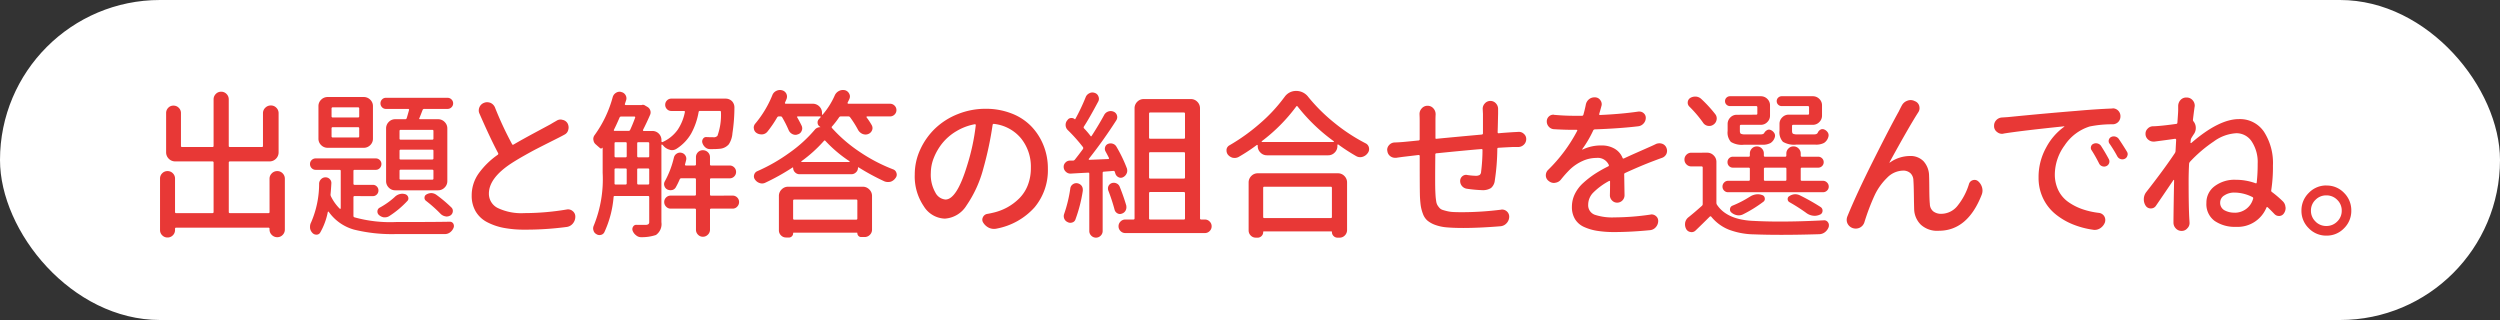 <svg id="txt_range2" xmlns="http://www.w3.org/2000/svg" width="250" height="32" viewBox="0 0 250 32">
  <rect x="0" y="0" width="250" height="32" fill="#333333" stroke="none"/>
  <rect id="長方形_163" data-name="長方形 163" width="250" height="32" rx="16" fill="#fff"/>
  <path id="パス_4875" data-name="パス 4875" d="M12.75-4.609a.736.736,0,0,1,.227-.539.745.745,0,0,1,.547-.227.72.72,0,0,1,.539.227.749.749,0,0,1,.219.539V.469a.749.749,0,0,1-.219.539.72.72,0,0,1-.539.227.745.745,0,0,1-.547-.227A.736.736,0,0,1,12.75.469V.391a.1.1,0,0,0-.109-.109H3.406A.1.1,0,0,0,3.3.391V.516a.723.723,0,0,1-.219.531.723.723,0,0,1-.531.219.723.723,0,0,1-.531-.219A.723.723,0,0,1,1.8.516V-4.625a.723.723,0,0,1,.219-.531.723.723,0,0,1,.531-.219.723.723,0,0,1,.531.219.723.723,0,0,1,.219.531v3.344a.1.1,0,0,0,.109.109H7.031q.125,0,.125-.109V-6.219a.11.11,0,0,0-.125-.125h-3.7a.892.892,0,0,1-.656-.266.892.892,0,0,1-.266-.656v-3.906a.737.737,0,0,1,.211-.531.7.7,0,0,1,.523-.219.723.723,0,0,1,.531.219.723.723,0,0,1,.219.531v3.281A.1.1,0,0,0,4-7.781H7.031q.125,0,.125-.109v-4.656a.749.749,0,0,1,.219-.539.72.72,0,0,1,.539-.227.72.72,0,0,1,.539.227.749.749,0,0,1,.219.539v4.656q0,.109.125.109h3.188a.1.1,0,0,0,.109-.109v-3.266a.742.742,0,0,1,.234-.555.771.771,0,0,1,.555-.227.745.745,0,0,1,.547.227.754.754,0,0,1,.227.555v3.891a.892.892,0,0,1-.266.656.892.892,0,0,1-.656.266H8.8a.11.11,0,0,0-.125.125v4.938q0,.109.125.109h3.844a.1.1,0,0,0,.109-.109ZM29.016-8.516q.125,0,.125-.109v-.766q0-.109-.125-.109H25.859a.1.1,0,0,0-.109.109v.766a.1.1,0,0,0,.109.109Zm0,1.984q.125,0,.125-.109v-.766q0-.109-.125-.109H25.859a.1.1,0,0,0-.109.109v.766a.1.1,0,0,0,.109.109Zm0,2.016q.125,0,.125-.109v-.781q0-.109-.125-.109H25.859a.1.1,0,0,0-.109.109v.781a.1.1,0,0,0,.109.109ZM24.406-9.641a.9.9,0,0,1,.266-.648.879.879,0,0,1,.656-.273h.984a.145.145,0,0,0,.156-.109q.094-.3.234-.812a.071.071,0,0,0-.016-.078.09.09,0,0,0-.062-.031H24.391A.517.517,0,0,1,24-11.758a.547.547,0,0,1-.156-.391A.547.547,0,0,1,24-12.539a.517.517,0,0,1,.391-.164h6.156a.542.542,0,0,1,.4.164.533.533,0,0,1,.164.391.533.533,0,0,1-.164.391.542.542,0,0,1-.4.164H28.234a.175.175,0,0,0-.172.094q-.25.656-.328.828-.031.047-.008.078a.082.082,0,0,0,.07.031h1.813a.886.886,0,0,1,.648.273.886.886,0,0,1,.273.648v5.266a.886.886,0,0,1-.273.648.886.886,0,0,1-.648.273H25.328a.879.879,0,0,1-.656-.273.9.9,0,0,1-.266-.648Zm3.984,7.234a.361.361,0,0,1-.141-.328.347.347,0,0,1,.188-.3.987.987,0,0,1,.484-.141.917.917,0,0,1,.531.188,13.619,13.619,0,0,1,1.484,1.25.472.472,0,0,1,.141.414.53.53,0,0,1-.234.383.765.765,0,0,1-.391.109.459.459,0,0,1-.109-.016.912.912,0,0,1-.469-.234A13.488,13.488,0,0,0,28.391-2.406Zm-3.125-.375a1.105,1.105,0,0,1,.75-.328,1.083,1.083,0,0,1,.313.047.445.445,0,0,1,.289.3.362.362,0,0,1-.1.391,9.349,9.349,0,0,1-1.8,1.5A.794.794,0,0,1,24.3-.75h-.125a.953.953,0,0,1-.5-.25.45.45,0,0,1-.133-.383.41.41,0,0,1,.227-.336A7.659,7.659,0,0,0,25.266-2.781Zm-3.672-7.953a.11.11,0,0,0,.125-.125v-.766a.11.11,0,0,0-.125-.125H19.078a.11.11,0,0,0-.125.125v.766a.11.11,0,0,0,.125.125Zm0,2a.11.11,0,0,0,.125-.125v-.781a.11.11,0,0,0-.125-.125H19.078a.11.11,0,0,0-.125.125v.781a.11.11,0,0,0,.125.125Zm.578-4.047a.9.9,0,0,1,.648.266.879.879,0,0,1,.273.656v3.234a.879.879,0,0,1-.273.656.9.9,0,0,1-.648.266H18.563a.9.9,0,0,1-.648-.266.879.879,0,0,1-.273-.656v-3.234a.879.879,0,0,1,.273-.656.9.9,0,0,1,.648-.266ZM21.25-2.875a.1.1,0,0,0-.109.109V-.906a.145.145,0,0,0,.109.156,13.315,13.315,0,0,0,4.141.469q3.812,0,5.391-.031a.392.392,0,0,1,.344.188.527.527,0,0,1,.063.234.459.459,0,0,1-.031.172,1.047,1.047,0,0,1-.344.461.85.85,0,0,1-.531.18H25.391A15.8,15.8,0,0,1,21.2.477,4.623,4.623,0,0,1,18.672-1.3a.038.038,0,0,0-.047-.023.07.07,0,0,0-.047.039A6.716,6.716,0,0,1,17.813.781a.412.412,0,0,1-.375.2.532.532,0,0,1-.422-.2A.831.831,0,0,1,16.8.3V.188a.909.909,0,0,1,.109-.437,9.714,9.714,0,0,0,.8-3.891.646.646,0,0,1,.2-.43.6.6,0,0,1,.438-.18.57.57,0,0,1,.43.18.547.547,0,0,1,.156.43q-.031.563-.078,1.063a.376.376,0,0,0,.031.219,4.563,4.563,0,0,0,.891,1.25.066.066,0,0,0,.063,0,.05.05,0,0,0,.031-.047V-5.391q0-.109-.125-.109H17.375a.548.548,0,0,1-.414-.172.569.569,0,0,1-.164-.406.542.542,0,0,1,.164-.4.561.561,0,0,1,.414-.164h6a.542.542,0,0,1,.4.164.542.542,0,0,1,.164.4.569.569,0,0,1-.164.406.53.53,0,0,1-.4.172H21.25a.1.1,0,0,0-.109.109v1.266q0,.125.109.125h1.844a.525.525,0,0,1,.383.164.542.542,0,0,1,.164.4.542.542,0,0,1-.164.4.525.525,0,0,1-.383.164Zm20.172-7.516a.754.754,0,0,1,.438-.141.547.547,0,0,1,.172.031.727.727,0,0,1,.516.344.879.879,0,0,1,.109.422.793.793,0,0,1-.031.219.708.708,0,0,1-.391.5q-.281.156-.625.328l-.9.453q-.836.422-1.289.656t-1.187.648q-.734.414-1.266.758-2.281,1.484-2.281,3.047a1.587,1.587,0,0,0,.891,1.445,5.45,5.45,0,0,0,2.641.508,25.73,25.73,0,0,0,4.234-.359.724.724,0,0,1,.141-.016.7.7,0,0,1,.469.172.68.68,0,0,1,.266.547,1.057,1.057,0,0,1-.25.7.957.957,0,0,1-.641.344,30.871,30.871,0,0,1-4.156.266A10.894,10.894,0,0,1,36.156.3a5.967,5.967,0,0,1-1.664-.578,2.839,2.839,0,0,1-1.125-1.062,3.068,3.068,0,0,1-.4-1.594,3.77,3.77,0,0,1,.672-2.172A7.9,7.9,0,0,1,35.563-7a.131.131,0,0,0,.047-.172q-.766-1.437-1.859-3.937a.724.724,0,0,1-.078-.328.836.836,0,0,1,.063-.312A.8.8,0,0,1,34.2-12.2a.8.8,0,0,1,.3-.062,1,1,0,0,1,.344.063.869.869,0,0,1,.453.469A34.086,34.086,0,0,0,37-8.078q.047.109.156.047.8-.469,2.133-1.187l1.539-.828Q41.219-10.281,41.422-10.391Zm8.094,6.234q0,.125.109.125h.969a.11.11,0,0,0,.125-.125V-5.531q0-.109-.125-.109h-.969a.1.1,0,0,0-.109.109ZM47.375-5.641q-.125,0-.125.109v1.375q-.016.125.109.125h1q.109,0,.109-.125V-5.531a.1.1,0,0,0-.109-.109Zm1.938-5.078A.081.081,0,0,0,49.3-10.8a.082.082,0,0,0-.07-.031H47.922a.171.171,0,0,0-.172.109q-.3.7-.562,1.219a.1.1,0,0,0,0,.078.063.063,0,0,0,.063.031h1.391a.171.171,0,0,0,.172-.109Q49.047-10,49.313-10.719Zm.313,2.453a.1.1,0,0,0-.109.109v1.281q0,.125.109.125h.969a.11.11,0,0,0,.125-.125V-8.156q0-.109-.125-.109Zm-2.25,0q-.125,0-.125.109v1.281a.11.11,0,0,0,.125.125h.984q.109,0,.109-.125V-8.156a.1.1,0,0,0-.109-.109Zm10.516-3.016a.1.1,0,0,0-.109-.109H55.8a.122.122,0,0,0-.141.109,6.948,6.948,0,0,1-.742,2.148,4.423,4.423,0,0,1-1.461,1.523A.827.827,0,0,1,53-7.469a.708.708,0,0,1-.25-.047,1.213,1.213,0,0,1-.625-.406l-.094-.094a.088.088,0,0,0-.062-.008.037.037,0,0,0-.031.039V-.266a1.328,1.328,0,0,1-.547,1.281,4.424,4.424,0,0,1-1.469.219h-.016a.747.747,0,0,1-.5-.187,1,1,0,0,1-.344-.453A.45.45,0,0,1,49.109.18.355.355,0,0,1,49.453,0h.969a.4.4,0,0,0,.227-.078.259.259,0,0,0,.07-.2v-2.5q0-.109-.125-.109H47.281q-.125,0-.125.109A10.31,10.31,0,0,1,46.234.734a.5.5,0,0,1-.359.273.555.555,0,0,1-.453-.086.574.574,0,0,1-.281-.375.59.59,0,0,1-.031-.187.687.687,0,0,1,.063-.281A12.279,12.279,0,0,0,46.063-5.2V-7.719l-.008-.008q-.008-.008-.008.008a.171.171,0,0,1-.281.016q-.187-.156-.375-.328a.644.644,0,0,1-.25-.453.3.3,0,0,1-.016-.094.663.663,0,0,1,.141-.406,11.6,11.6,0,0,0,1.8-3.781.73.73,0,0,1,.328-.437.685.685,0,0,1,.375-.109.418.418,0,0,1,.156.031.628.628,0,0,1,.422.3.628.628,0,0,1,.094.328.59.59,0,0,1-.031.188q-.063.2-.125.375a.071.071,0,0,0,.016.078.09.09,0,0,0,.063.031h1.594a.367.367,0,0,1,.344.047l.266.156a.635.635,0,0,1,.258.336.6.6,0,0,1-.008.414q-.328.766-.719,1.531a.081.081,0,0,0,.008.078.068.068,0,0,0,.055.031h.859a.892.892,0,0,1,.656.266.892.892,0,0,1,.266.656v.109a.077.077,0,0,0,.039.07.07.07,0,0,0,.07.008,3.718,3.718,0,0,0,1.5-1.211,4.831,4.831,0,0,0,.734-1.789q.016-.109-.109-.109h-1.25a.586.586,0,0,1-.43-.18.6.6,0,0,1-.18-.437.6.6,0,0,1,.18-.437.586.586,0,0,1,.43-.18h5.422a.892.892,0,0,1,.656.266.894.894,0,0,1,.234.609,17.356,17.356,0,0,1-.2,2.594,2.3,2.3,0,0,1-.359,1.094,1.327,1.327,0,0,1-.922.453,7.038,7.038,0,0,1-.766.031h-.2a.7.7,0,0,1-.477-.187.955.955,0,0,1-.289-.469.463.463,0,0,1,.078-.383.362.362,0,0,1,.344-.164q.3.016.656.016a.5.5,0,0,0,.438-.141A6.144,6.144,0,0,0,57.891-11.281Zm1.172,8.359a.617.617,0,0,1,.453.188.617.617,0,0,1,.188.453.644.644,0,0,1-.187.461.605.605,0,0,1-.453.2H56.906a.1.1,0,0,0-.109.109v2a.675.675,0,0,1-.211.492.683.683,0,0,1-.5.211.658.658,0,0,1-.492-.211.687.687,0,0,1-.2-.492v-2q0-.109-.125-.109H52.859a.605.605,0,0,1-.453-.2.644.644,0,0,1-.187-.461.617.617,0,0,1,.188-.453.617.617,0,0,1,.453-.187h2.406a.11.11,0,0,0,.125-.125V-4.531a.11.11,0,0,0-.125-.125H53.938a.171.171,0,0,0-.172.109,7.468,7.468,0,0,1-.375.766.565.565,0,0,1-.375.3,1.052,1.052,0,0,1-.172.016.724.724,0,0,1-.328-.078.57.57,0,0,1-.281-.359.459.459,0,0,1-.031-.172.575.575,0,0,1,.078-.281,9.264,9.264,0,0,0,.906-2.375.631.631,0,0,1,.281-.391.6.6,0,0,1,.469-.086.609.609,0,0,1,.391.266.583.583,0,0,1,.078.477q-.047.2-.109.422a.071.071,0,0,0,.016.078.09.09,0,0,0,.063.031h.891q.125,0,.125-.109v-.719a.68.68,0,0,1,.2-.5.67.67,0,0,1,.492-.2.7.7,0,0,1,.5.2.667.667,0,0,1,.211.5v.719a.1.1,0,0,0,.109.109h1.859a.617.617,0,0,1,.453.188.617.617,0,0,1,.188.453.617.617,0,0,1-.187.453.617.617,0,0,1-.453.188H56.906q-.109,0-.109.125v1.484q0,.125.109.125Zm12.469.516a.11.11,0,0,0-.125-.125H65.234a.11.11,0,0,0-.125.125V-.625q0,.109.125.109h6.172q.125,0,.125-.109ZM64.406,1.266a.692.692,0,0,1-.508-.211.692.692,0,0,1-.211-.508V-2.891a.886.886,0,0,1,.273-.648.886.886,0,0,1,.648-.273h7.469a.886.886,0,0,1,.648.273A.886.886,0,0,1,73-2.891V.484A.705.705,0,0,1,72.781,1a.705.705,0,0,1-.516.219h-.359a.35.35,0,0,1-.266-.117.388.388,0,0,1-.109-.273.041.041,0,0,0-.047-.047H65.172a.055.055,0,0,0-.062.063.406.406,0,0,1-.125.3.406.406,0,0,1-.3.125Zm1.531-7.625a.047.047,0,0,0-.008.047.037.037,0,0,0,.039.031h4.75a.037.037,0,0,0,.039-.031.047.047,0,0,0-.008-.047,13.039,13.039,0,0,1-2.406-2.031.089.089,0,0,0-.156,0A13.7,13.7,0,0,1,65.938-6.359Zm4.875-4.391a.21.21,0,0,0-.187-.094h-.734a.21.21,0,0,0-.187.094,8.4,8.4,0,0,1-.7.906.114.114,0,0,0,0,.172,14.566,14.566,0,0,0,2.773,2.383,16.6,16.6,0,0,0,3.336,1.742.518.518,0,0,1,.328.359.459.459,0,0,1,.031.172.5.5,0,0,1-.109.313.974.974,0,0,1-.5.391,1.227,1.227,0,0,1-.266.031,1,1,0,0,1-.344-.062A22.65,22.65,0,0,1,71.656-5.75q-.016-.016-.039,0a.053.053,0,0,0-.023.047.605.605,0,0,1-.2.453.644.644,0,0,1-.461.188H65.75A.617.617,0,0,1,65.3-5.25a.6.6,0,0,1-.187-.437.053.053,0,0,0-.023-.047q-.023-.016-.039,0A22.081,22.081,0,0,1,62.3-4.2a.723.723,0,0,1-.3.063.708.708,0,0,1-.25-.047.872.872,0,0,1-.453-.344A.526.526,0,0,1,61.211-5a.541.541,0,0,1,.3-.359,17.333,17.333,0,0,0,3.258-1.867A13.432,13.432,0,0,0,67.266-9.5a.7.7,0,0,1,.563-.266v-.016L67.8-9.812a.459.459,0,0,1-.242-.375.484.484,0,0,1,.164-.422,1.9,1.9,0,0,1,.141-.156q.016-.016,0-.047a.05.05,0,0,0-.047-.031h-2.25a.068.068,0,0,0-.055.031.043.043,0,0,0,.008.063q.25.438.438.828a.671.671,0,0,1,.063.273.57.57,0,0,1-.062.258.564.564,0,0,1-.391.344A.551.551,0,0,1,65.344-9a.693.693,0,0,1-.312-.078.791.791,0,0,1-.375-.406,11.12,11.12,0,0,0-.641-1.266.175.175,0,0,0-.172-.094h-.156a.2.2,0,0,0-.172.094,11.323,11.323,0,0,1-.969,1.422.736.736,0,0,1-.516.281h-.109a.851.851,0,0,1-.469-.141.579.579,0,0,1-.266-.437.3.3,0,0,1-.016-.094.622.622,0,0,1,.156-.406,10.637,10.637,0,0,0,1.7-2.828.77.77,0,0,1,.391-.437.832.832,0,0,1,.375-.094.793.793,0,0,1,.219.031.662.662,0,0,1,.422.344.688.688,0,0,1,.063.281.708.708,0,0,1-.047.25q-.078.188-.156.359a.07.07,0,0,0,.008.07.066.066,0,0,0,.055.039h2.719a.9.9,0,0,1,.648.266.879.879,0,0,1,.273.656v.141a.036.036,0,0,0,.023.039.035.035,0,0,0,.039-.008,7.8,7.8,0,0,0,1.219-1.937.907.907,0,0,1,.422-.437.832.832,0,0,1,.375-.094,1.237,1.237,0,0,1,.2.016.665.665,0,0,1,.438.344.575.575,0,0,1,.078.281.656.656,0,0,1-.062.266q-.062.141-.172.359a.07.07,0,0,0,.008.07.077.077,0,0,0,.07.039H74.8a.617.617,0,0,1,.453.188.608.608,0,0,1,.188.445.608.608,0,0,1-.187.445.617.617,0,0,1-.453.188H72.516a.063.063,0,0,0-.062.031.066.066,0,0,0,0,.063,6.724,6.724,0,0,1,.516.781.6.6,0,0,1,.078.3A.551.551,0,0,1,73-9.453a.661.661,0,0,1-.391.375.708.708,0,0,1-.25.047.836.836,0,0,1-.312-.062.938.938,0,0,1-.437-.391A10.11,10.11,0,0,0,70.813-10.75Zm9.531,8.219q1.141,0,2.188-3.469a21.241,21.241,0,0,0,.844-3.969q.016-.031-.023-.062a.118.118,0,0,0-.07-.031,5.5,5.5,0,0,0-1.852.7,5.208,5.208,0,0,0-1.4,1.2A5.692,5.692,0,0,0,79.18-6.7a4.1,4.1,0,0,0-.3,1.508,3.582,3.582,0,0,0,.453,1.961A1.256,1.256,0,0,0,80.344-2.531ZM85.469.375A1.227,1.227,0,0,1,85.2.406,1.239,1.239,0,0,1,84.7.3a1.38,1.38,0,0,1-.578-.516.527.527,0,0,1-.094-.3.555.555,0,0,1,.063-.25.578.578,0,0,1,.438-.328q.281-.047.531-.109a5.458,5.458,0,0,0,1.453-.539,5.332,5.332,0,0,0,1.219-.914,3.807,3.807,0,0,0,.852-1.328,4.692,4.692,0,0,0,.3-1.719,4.511,4.511,0,0,0-.977-2.937A4.094,4.094,0,0,0,85.2-10.094a.115.115,0,0,0-.141.094,34.217,34.217,0,0,1-.922,4.344,11.844,11.844,0,0,1-1.7,3.734,2.738,2.738,0,0,1-2.164,1.3,2.574,2.574,0,0,1-2.1-1.242,5.292,5.292,0,0,1-.9-3.18,5.906,5.906,0,0,1,.555-2.5,6.86,6.86,0,0,1,1.492-2.1,6.994,6.994,0,0,1,2.258-1.43,7.4,7.4,0,0,1,2.789-.531,7,7,0,0,1,2.57.461,5.477,5.477,0,0,1,1.969,1.273,5.9,5.9,0,0,1,1.234,1.906,6.155,6.155,0,0,1,.445,2.344,5.784,5.784,0,0,1-1.328,3.867A6.756,6.756,0,0,1,85.469.375Zm7.359-4.016a.578.578,0,0,1,.242-.406.6.6,0,0,1,.477-.109.687.687,0,0,1,.422.266.66.66,0,0,1,.109.359v.125a14.734,14.734,0,0,1-.734,2.859.472.472,0,0,1-.328.313.566.566,0,0,1-.469-.047.624.624,0,0,1-.328-.344.708.708,0,0,1-.047-.25.669.669,0,0,1,.047-.234A13.694,13.694,0,0,0,92.828-3.641Zm4.516-1.453q-.031-.094-.062-.2a.133.133,0,0,0-.141-.1l-.969.078q-.109,0-.109.125v5.8a.648.648,0,0,1-.2.477.66.66,0,0,1-.937,0,.648.648,0,0,1-.2-.477V-5.109q0-.125-.125-.109-.969.047-1.719.094h-.047a.627.627,0,0,1-.437-.172.653.653,0,0,1-.234-.516.565.565,0,0,1,.156-.391.6.6,0,0,1,.438-.219h.344a.25.25,0,0,0,.188-.109q.328-.406.8-1.047a.18.18,0,0,0,0-.2,16.167,16.167,0,0,0-1.516-1.7A.705.705,0,0,1,92.359-10a.686.686,0,0,1,.141-.422l.063-.078a.428.428,0,0,1,.32-.18.48.48,0,0,1,.367.1q.047.047.078,0a19.757,19.757,0,0,0,1.031-2.172.72.72,0,0,1,.375-.406.6.6,0,0,1,.3-.078.708.708,0,0,1,.25.047.562.562,0,0,1,.359.359.589.589,0,0,1,.047.234.575.575,0,0,1-.078.281q-.891,1.672-1.422,2.484a.144.144,0,0,0,.016.188,7.728,7.728,0,0,1,.641.75q.062.094.125-.016.688-1.062,1.234-2.062a.722.722,0,0,1,.406-.359.708.708,0,0,1,.25-.047.723.723,0,0,1,.3.063.562.562,0,0,1,.328.359.59.59,0,0,1,.031.188.6.6,0,0,1-.094.313,47.143,47.143,0,0,1-2.75,3.859.066.066,0,0,0,0,.063.05.05,0,0,0,.047.031l1.891-.078a.082.082,0,0,0,.07-.031.081.081,0,0,0,.008-.078q-.172-.344-.344-.656a.537.537,0,0,1-.039-.43.492.492,0,0,1,.289-.32.682.682,0,0,1,.477-.016.632.632,0,0,1,.367.3,14.071,14.071,0,0,1,1.047,2.172.85.85,0,0,1,.031.234.586.586,0,0,1-.062.266.741.741,0,0,1-.359.375.48.48,0,0,1-.437.008A.6.6,0,0,1,97.344-5.094Zm-.719,1.656a.639.639,0,0,1-.031-.2.589.589,0,0,1,.047-.234.573.573,0,0,1,.328-.3.636.636,0,0,1,.469.023.594.594,0,0,1,.328.336q.391.969.656,1.875a1.139,1.139,0,0,1,.016.188.693.693,0,0,1-.078.313.621.621,0,0,1-.375.313.5.5,0,0,1-.453-.031.574.574,0,0,1-.281-.375A18.223,18.223,0,0,0,96.625-3.437Zm4.188.156q-.109,0-.109.125V-.641a.1.1,0,0,0,.109.109h3.375a.1.1,0,0,0,.109-.109V-3.156q0-.125-.109-.125Zm3.484-7.828q0-.125-.109-.125h-3.375q-.109,0-.109.125v2.391a.1.1,0,0,0,.109.109h3.375a.1.1,0,0,0,.109-.109Zm-.109,6.484a.1.1,0,0,0,.109-.109V-7.141q0-.125-.109-.125h-3.375q-.109,0-.109.125v2.406a.1.1,0,0,0,.109.109ZM105.8-.641q0,.109.125.109h.359a.648.648,0,0,1,.477.2.648.648,0,0,1,.2.477.648.648,0,0,1-.2.477.648.648,0,0,1-.477.2H98.328a.648.648,0,0,1-.477-.2.648.648,0,0,1-.2-.477.648.648,0,0,1,.2-.477.648.648,0,0,1,.477-.2h.8q.125,0,.125-.109V-11.656a.9.9,0,0,1,.266-.648.879.879,0,0,1,.656-.273h4.7a.879.879,0,0,1,.656.273.9.9,0,0,1,.266.648Zm13.188-3.047q0-.125-.109-.125h-6.656q-.109,0-.109.125V-.8q0,.125.109.125h6.656q.109,0,.109-.125Zm-7.609,4.969a.692.692,0,0,1-.508-.211.711.711,0,0,1-.211-.523V-4.234a.9.9,0,0,1,.266-.648.879.879,0,0,1,.656-.273h8a.879.879,0,0,1,.656.273.9.9,0,0,1,.266.648V.516a.749.749,0,0,1-.219.539.711.711,0,0,1-.531.227h-.2a.542.542,0,0,1-.4-.164.542.542,0,0,1-.164-.4.055.055,0,0,0-.062-.062h-6.75a.055.055,0,0,0-.062.063.542.542,0,0,1-.164.4.542.542,0,0,1-.4.164Zm.594-9.641a.047.047,0,0,0-.008.047.037.037,0,0,0,.039.031h7.141a.037.037,0,0,0,.039-.031.047.047,0,0,0-.008-.047,17.949,17.949,0,0,1-3.625-3.484.063.063,0,0,0-.062-.031.063.063,0,0,0-.062.031A16.993,16.993,0,0,1,111.969-8.359Zm2.266-4.406a1.388,1.388,0,0,1,1.172-.625,1.5,1.5,0,0,1,1.219.609,17.5,17.5,0,0,0,2.648,2.617,17.91,17.91,0,0,0,3.07,2.008.61.61,0,0,1,.344.438.8.8,0,0,1,.016.156.643.643,0,0,1-.141.391.967.967,0,0,1-.531.375.793.793,0,0,1-.219.031.792.792,0,0,1-.406-.109,18.726,18.726,0,0,1-1.781-1.156.066.066,0,0,0-.062,0,.05.05,0,0,0-.031.047v.109a.886.886,0,0,1-.273.648.886.886,0,0,1-.648.273h-6.125a.886.886,0,0,1-.648-.273.886.886,0,0,1-.273-.648v-.062a.05.05,0,0,0-.031-.047.066.066,0,0,0-.062,0,17.923,17.923,0,0,1-1.828,1.2.832.832,0,0,1-.375.094,1.442,1.442,0,0,1-.2-.016.941.941,0,0,1-.5-.328.694.694,0,0,1-.125-.391v-.109a.569.569,0,0,1,.3-.422,19.333,19.333,0,0,0,3.094-2.227A15.834,15.834,0,0,0,114.234-12.766Zm19.828,1.172a.752.752,0,0,1,.2-.531.733.733,0,0,1,.57-.266.733.733,0,0,1,.57.266.809.809,0,0,1,.2.547v.438q-.031,1.484-.047,1.875a.1.1,0,0,0,.109.109q.219-.031,1.391-.109l.578-.031h.047a.68.68,0,0,1,.5.2.653.653,0,0,1,.234.516.754.754,0,0,1-.227.555.812.812,0,0,1-.555.242h-.578q-.969.047-1.422.078-.109,0-.109.125a22.241,22.241,0,0,1-.25,3.141,1.131,1.131,0,0,1-.383.758,1.534,1.534,0,0,1-.9.211,12.887,12.887,0,0,1-1.516-.141A.776.776,0,0,1,132-3.875a.767.767,0,0,1-.187-.516v-.016a.612.612,0,0,1,.219-.453A.6.6,0,0,1,132.422-5a.3.3,0,0,1,.094.016,6.71,6.71,0,0,0,.828.078.791.791,0,0,0,.414-.078.423.423,0,0,0,.148-.312,17.708,17.708,0,0,0,.141-2.172q.016-.109-.109-.109-1.234.094-4.484.422a.11.11,0,0,0-.125.125q-.016,1.469-.016,2.375,0,.938.016,1.266.016.375.031.57t.055.445a1.159,1.159,0,0,0,.109.375,1.848,1.848,0,0,0,.2.281.708.708,0,0,0,.32.219q.188.063.477.133a3.372,3.372,0,0,0,.648.086q.359.016.844.016a31.5,31.5,0,0,0,3.875-.25A.459.459,0,0,1,136-1.531a.727.727,0,0,1,.484.188.7.7,0,0,1,.234.531V-.8a.963.963,0,0,1-.266.641.921.921,0,0,1-.609.3q-2.109.172-3.719.172-.984,0-1.664-.062A4.342,4.342,0,0,1,129.3,0a2.619,2.619,0,0,1-.766-.43,1.634,1.634,0,0,1-.445-.672,4,4,0,0,1-.227-.883,10.578,10.578,0,0,1-.078-1.172q-.016-.672-.016-3.719a.1.1,0,0,0-.109-.109l-1.312.156q-.406.047-.922.125H125.3a.792.792,0,0,1-.469-.156.743.743,0,0,1-.3-.547.257.257,0,0,1-.016-.078.69.69,0,0,1,.188-.484.747.747,0,0,1,.547-.266q.484-.016.984-.062.812-.078,1.422-.141a.114.114,0,0,0,.109-.125v-1.828q0-.328-.016-.641v-.047a.8.8,0,0,1,.219-.562.749.749,0,0,1,.586-.266.749.749,0,0,1,.586.266.852.852,0,0,1,.219.578v.031q-.016.281-.016.563V-8.7q-.016.109.109.094,1.922-.187,4.516-.422.125-.016.125-.125v-1.937ZM148.25-2.969a.733.733,0,0,1-.2.516.717.717,0,0,1-.547.234.683.683,0,0,1-.516-.234.714.714,0,0,1-.2-.5v-.031q.016-.594.016-1.344a.063.063,0,0,0-.031-.062.066.066,0,0,0-.062,0,6.766,6.766,0,0,0-1.57,1.148,1.717,1.717,0,0,0-.523,1.2,1.011,1.011,0,0,0,.648,1.031,5.524,5.524,0,0,0,1.977.266,25.449,25.449,0,0,0,3.609-.281.346.346,0,0,1,.109-.016.665.665,0,0,1,.438.172.608.608,0,0,1,.219.484v.031a.932.932,0,0,1-.25.6.862.862,0,0,1-.578.289q-1.938.188-3.594.188A10.542,10.542,0,0,1,145.523.6,5.074,5.074,0,0,1,144.2.211,2.026,2.026,0,0,1,143.3-.57a2.3,2.3,0,0,1-.312-1.227,2.923,2.923,0,0,1,.3-1.3,3.639,3.639,0,0,1,.852-1.109,9.391,9.391,0,0,1,1.125-.875,13.31,13.31,0,0,1,1.352-.766.111.111,0,0,0,.047-.172,1.207,1.207,0,0,0-1.234-.672,3.332,3.332,0,0,0-1.391.313,4.5,4.5,0,0,0-1.234.828,11.453,11.453,0,0,0-.922,1.031.865.865,0,0,1-.578.313.459.459,0,0,1-.109.016.807.807,0,0,1-.516-.187.694.694,0,0,1-.3-.531v-.047a.758.758,0,0,1,.219-.531,15.505,15.505,0,0,0,2.922-3.922.066.066,0,0,0,0-.062.063.063,0,0,0-.062-.031h-.344q-.859,0-1.906-.062a.74.74,0,0,1-.523-.242.764.764,0,0,1-.211-.539.656.656,0,0,1,.219-.5.647.647,0,0,1,.453-.172A.139.139,0,0,1,141.2-11q1.062.094,1.984.094H144a.14.14,0,0,0,.141-.125q.141-.5.234-.969a.919.919,0,0,1,.328-.562.828.828,0,0,1,.531-.187h.078a.637.637,0,0,1,.516.281.663.663,0,0,1,.141.406.59.59,0,0,1-.031.188q-.109.422-.219.781a.081.081,0,0,0,.008.078.082.082,0,0,0,.07.031q2.125-.094,3.844-.344h.109a.622.622,0,0,1,.406.156.592.592,0,0,1,.219.469.82.82,0,0,1-.211.555.84.84,0,0,1-.523.289q-1.812.219-4.375.313a.192.192,0,0,0-.156.125,11.061,11.061,0,0,1-1.094,1.859.045.045,0,0,0,.016.031.02.02,0,0,0,.031,0,4.213,4.213,0,0,1,1.906-.406,2.489,2.489,0,0,1,1.281.32,1.873,1.873,0,0,1,.8.914q.031.109.141.063.563-.266,1.484-.672t.953-.422q.609-.266.781-.359a.96.96,0,0,1,.328-.062.885.885,0,0,1,.281.047.706.706,0,0,1,.422.406.8.8,0,0,1,.063.3.8.8,0,0,1-.062.3A.762.762,0,0,1,152-6.7q-.438.156-.844.313-1.25.469-2.844,1.2a.149.149,0,0,0-.094.172Zm18.328-8.047q.125,0,.125-.109v-.625a.11.11,0,0,0-.125-.125h-2.609a.494.494,0,0,1-.352-.141.464.464,0,0,1-.148-.352.464.464,0,0,1,.148-.352.494.494,0,0,1,.352-.141h3.109a.9.9,0,0,1,.648.266.879.879,0,0,1,.273.656v1.016a.886.886,0,0,1-.273.648.886.886,0,0,1-.648.273h-1.953a.11.11,0,0,0-.125.125v.469q0,.234.1.3a1.11,1.11,0,0,0,.477.063H167.2q.3,0,.375-.172a.621.621,0,0,1,.266-.3.4.4,0,0,1,.344-.031.747.747,0,0,1,.383.3.512.512,0,0,1,.07.43,1.034,1.034,0,0,1-.437.625,1.7,1.7,0,0,1-.844.172h-1.953a2.18,2.18,0,0,1-1.312-.281,1.4,1.4,0,0,1-.344-1.109v-.687a.886.886,0,0,1,.273-.648.886.886,0,0,1,.648-.273Zm-5.156,0a.1.1,0,0,0,.109-.109v-.625q0-.125-.109-.125H158.8a.494.494,0,0,1-.352-.141.464.464,0,0,1-.148-.352.464.464,0,0,1,.148-.352.494.494,0,0,1,.352-.141h3.078a.9.9,0,0,1,.648.266.879.879,0,0,1,.273.656v1.016a.886.886,0,0,1-.273.648.886.886,0,0,1-.648.273h-1.969a.11.11,0,0,0-.125.125v.469q0,.234.1.3a1,1,0,0,0,.445.063h1.531q.281,0,.359-.141a.7.7,0,0,1,.266-.273.387.387,0,0,1,.344-.039.761.761,0,0,1,.383.3.493.493,0,0,1,.07.422,1.034,1.034,0,0,1-.43.594,1.655,1.655,0,0,1-.836.172h-1.828a2.1,2.1,0,0,1-1.3-.281,1.412,1.412,0,0,1-.328-1.094v-.7a.9.9,0,0,1,.266-.648.879.879,0,0,1,.656-.273Zm.891,5.3a.11.11,0,0,0-.125.125v1.078q0,.109.125.109h2.016a.1.1,0,0,0,.109-.109V-5.594q0-.125-.109-.125Zm5.781,1.313a.555.555,0,0,1,.406.172.555.555,0,0,1,.172.406.53.53,0,0,1-.172.4.569.569,0,0,1-.406.164h-9.484a.542.542,0,0,1-.4-.164.542.542,0,0,1-.164-.4.569.569,0,0,1,.164-.406.53.53,0,0,1,.4-.172h2.047q.125,0,.125-.109V-5.594a.11.11,0,0,0-.125-.125h-1.562a.53.53,0,0,1-.391-.156.53.53,0,0,1-.156-.391.53.53,0,0,1,.156-.391.53.53,0,0,1,.391-.156h1.578q.109,0,.109-.125v-.2a.687.687,0,0,1,.2-.492.667.667,0,0,1,.5-.211.667.667,0,0,1,.5.211.687.687,0,0,1,.2.492v.2q0,.125.109.125h2.031q.109,0,.109-.125v-.187a.692.692,0,0,1,.211-.508.692.692,0,0,1,.508-.211.692.692,0,0,1,.508.211.692.692,0,0,1,.211.508v.188q0,.125.109.125h1.641a.538.538,0,0,1,.383.156.517.517,0,0,1,.164.391.517.517,0,0,1-.164.391.538.538,0,0,1-.383.156h-1.641q-.109,0-.109.125v1.078a.1.1,0,0,0,.109.109Zm-.234,2.625a.417.417,0,0,1,.188.414.4.4,0,0,1-.281.352,1.274,1.274,0,0,1-.516.109,1.432,1.432,0,0,1-.859-.312,17.919,17.919,0,0,0-1.641-1.047.344.344,0,0,1-.187-.312.314.314,0,0,1,.172-.3,1.082,1.082,0,0,1,.578-.187,1.109,1.109,0,0,1,.5.125A21.117,21.117,0,0,1,167.859-1.781Zm-7.078-1.031a1.463,1.463,0,0,1,.8-.25,1.252,1.252,0,0,1,.422.078.357.357,0,0,1,.266.3.349.349,0,0,1-.141.375,13,13,0,0,1-2.016,1.25.971.971,0,0,1-.437.109,1.052,1.052,0,0,1-.172-.016,1.166,1.166,0,0,1-.562-.266A.378.378,0,0,1,158.8-1.6a.388.388,0,0,1,.25-.32A10.7,10.7,0,0,0,160.781-2.812Zm-3.453-8.25a.686.686,0,0,1,.141.422.724.724,0,0,1-.016.141.724.724,0,0,1-.328.484.694.694,0,0,1-.391.125,1.052,1.052,0,0,1-.172-.016.717.717,0,0,1-.469-.328,12.063,12.063,0,0,0-1.359-1.594.534.534,0,0,1-.164-.445.551.551,0,0,1,.242-.414.956.956,0,0,1,.5-.141h.078a.888.888,0,0,1,.531.234A13.086,13.086,0,0,1,157.328-11.062Zm-.812,3.844a.886.886,0,0,1,.648.273.886.886,0,0,1,.273.648v4.078A.385.385,0,0,0,157.5-2q1.016,1.516,3.719,1.609,1.219.063,2.563.063,2.047,0,4.406-.125a.441.441,0,0,1,.406.2.457.457,0,0,1,.094.281,1.051,1.051,0,0,1-.016.172,1.132,1.132,0,0,1-.359.516.966.966,0,0,1-.578.219Q165.672,1,163.891,1q-1.422,0-2.656-.047a7.455,7.455,0,0,1-2.547-.469,4.359,4.359,0,0,1-1.766-1.3.1.1,0,0,0-.156,0q-.7.7-1.406,1.375a.555.555,0,0,1-.406.172.459.459,0,0,1-.109-.016.571.571,0,0,1-.437-.312.971.971,0,0,1-.109-.437,1.442,1.442,0,0,1,.016-.2.9.9,0,0,1,.359-.547q.641-.516,1.3-1.109a.237.237,0,0,0,.094-.187V-5.719a.11.11,0,0,0-.125-.125h-1.016a.661.661,0,0,1-.484-.2.661.661,0,0,1-.2-.484.661.661,0,0,1,.2-.484.661.661,0,0,1,.484-.2Zm19.453-4.7a.969.969,0,0,1,.531-.484.934.934,0,0,1,.359-.078.934.934,0,0,1,.359.078l.063.031a.7.7,0,0,1,.438.469.969.969,0,0,1,.031.234.718.718,0,0,1-.125.406q-.906,1.406-2.875,5a.02.02,0,0,0,0,.031.02.02,0,0,0,.031,0,3.5,3.5,0,0,1,2.016-.656,1.8,1.8,0,0,1,1.352.523,2.2,2.2,0,0,1,.555,1.477q.016.281.023,1.328t.055,1.469a.961.961,0,0,0,.344.742,1.263,1.263,0,0,0,.8.242,2.086,2.086,0,0,0,1.648-.836,6.391,6.391,0,0,0,1.117-2.133.566.566,0,0,1,.375-.391.59.59,0,0,1,.188-.031.538.538,0,0,1,.344.125A1.261,1.261,0,0,1,184-3.75a1.247,1.247,0,0,1,.047.328,1.125,1.125,0,0,1-.078.406q-1.406,3.609-4.3,3.609a2.409,2.409,0,0,1-1.789-.609,2.261,2.261,0,0,1-.664-1.469q-.016-.437-.031-1.492t-.047-1.445a1.027,1.027,0,0,0-.289-.734,1.042,1.042,0,0,0-.758-.266A2.282,2.282,0,0,0,174.5-4.7a5.989,5.989,0,0,0-1.25,1.766A21.913,21.913,0,0,0,172.234-.25a.917.917,0,0,1-.453.531.962.962,0,0,1-.406.094,1.034,1.034,0,0,1-.3-.047.907.907,0,0,1-.531-.469.859.859,0,0,1-.078-.359.96.96,0,0,1,.063-.328q.906-2.234,2.594-5.6t2.563-4.93Q175.719-11.437,175.969-11.922Zm18.984,4.453a.437.437,0,0,1-.055-.367.4.4,0,0,1,.242-.273.59.59,0,0,1,.422-.031.6.6,0,0,1,.344.25q.422.656.766,1.3a.488.488,0,0,1,.039.406.5.5,0,0,1-.273.3.539.539,0,0,1-.422.016.523.523,0,0,1-.312-.281Q195.344-6.859,194.953-7.469Zm1.781-.672a.437.437,0,0,1-.055-.367.447.447,0,0,1,.242-.289.59.59,0,0,1,.422-.031.6.6,0,0,1,.344.25q.453.672.8,1.25a.468.468,0,0,1,.078.25.418.418,0,0,1-.031.156.471.471,0,0,1-.266.313.544.544,0,0,1-.414.023.565.565,0,0,1-.32-.258A13.321,13.321,0,0,0,196.734-8.141Zm-10.594-.984a.724.724,0,0,1-.141.016.766.766,0,0,1-.484-.172.727.727,0,0,1-.312-.547v-.094a.789.789,0,0,1,.2-.531.834.834,0,0,1,.594-.289l.594-.039q3.766-.375,6.891-.625,1.922-.172,3.547-.234a.12.12,0,0,1,.047-.016.758.758,0,0,1,.531.219.786.786,0,0,1,.234.578.8.8,0,0,1-.219.563.786.786,0,0,1-.578.234,11.126,11.126,0,0,0-2.281.219,4.689,4.689,0,0,0-2.5,1.883,4.977,4.977,0,0,0-.984,2.867,3.607,3.607,0,0,0,.359,1.648,3.1,3.1,0,0,0,.992,1.156,5.65,5.65,0,0,0,1.391.711,7.876,7.876,0,0,0,1.664.375.728.728,0,0,1,.531.328.739.739,0,0,1,.109.375.969.969,0,0,1-.031.234,1.2,1.2,0,0,1-.469.594,1.018,1.018,0,0,1-.562.172.8.8,0,0,1-.156-.016,8.573,8.573,0,0,1-2.047-.547,6.752,6.752,0,0,1-1.727-1.023,4.566,4.566,0,0,1-1.227-1.57,4.712,4.712,0,0,1-.453-2.078,6.056,6.056,0,0,1,.758-3,6,6,0,0,1,1.8-2.078q.031,0,.023-.023a.036.036,0,0,0-.039-.023Q187.875-9.406,186.141-9.125Zm23.141,7.906a1.893,1.893,0,0,0,1.828-1.406.119.119,0,0,0-.062-.156,4.022,4.022,0,0,0-1.812-.453,1.761,1.761,0,0,0-1,.281.826.826,0,0,0-.422.7.847.847,0,0,0,.414.781A2.014,2.014,0,0,0,209.281-1.219Zm-4.187-9.312a.21.21,0,0,0,.047.172,1.016,1.016,0,0,1,.234.672,1.044,1.044,0,0,1-.172.578q-.109.156-.25.391a.486.486,0,0,0-.078.2q-.016.172-.031.281a.05.05,0,0,0,.031.047q.031.016.047,0,2.766-2.391,4.766-2.391A2.891,2.891,0,0,1,212.2-9.3a5.763,5.763,0,0,1,.891,3.367,15.025,15.025,0,0,1-.172,2.484.165.165,0,0,0,.078.172,10.256,10.256,0,0,1,1.063.906.876.876,0,0,1,.281.578.346.346,0,0,1,.016.109.91.91,0,0,1-.156.516.579.579,0,0,1-.453.281h-.062a.6.6,0,0,1-.437-.187q-.359-.375-.672-.672-.094-.078-.141.031A3.108,3.108,0,0,1,209.391.2a3.552,3.552,0,0,1-2.133-.594,2.072,2.072,0,0,1-.82-1.8,2.035,2.035,0,0,1,.813-1.664,3.3,3.3,0,0,1,2.125-.648,5.76,5.76,0,0,1,1.969.344q.109.047.125-.078a16.549,16.549,0,0,0,.094-1.875,3.733,3.733,0,0,0-.594-2.219,1.823,1.823,0,0,0-1.547-.828,4.188,4.188,0,0,0-2.242.82A13.7,13.7,0,0,0,204.8-6.312a.4.4,0,0,0-.094.2q-.047.891-.047,1.688,0,2.813.078,3.953l.016.281a.723.723,0,0,1-.219.531.712.712,0,0,1-.578.266.761.761,0,0,1-.578-.25.82.82,0,0,1-.234-.578V-.437q.016-1.547.063-4.016a.036.036,0,0,0-.023-.039.035.035,0,0,0-.039.008q-1.219,1.8-1.766,2.594a.594.594,0,0,1-.5.25.594.594,0,0,1-.5-.25,1.137,1.137,0,0,1-.2-.656,1.166,1.166,0,0,1,.234-.719q1.8-2.3,2.859-3.891a.486.486,0,0,0,.078-.2l.063-1.141a.106.106,0,0,0-.031-.078.106.106,0,0,0-.078-.031q-.406.063-2.062.281h-.109a.766.766,0,0,1-.484-.172.743.743,0,0,1-.3-.547v-.078a.671.671,0,0,1,.188-.469.747.747,0,0,1,.547-.266q.172,0,.375-.016.719-.047,1.953-.219a.127.127,0,0,0,.125-.141q.078-1.031.078-1.25v-.391a.894.894,0,0,1,.234-.609.761.761,0,0,1,.578-.25h.063a.787.787,0,0,1,.594.3.807.807,0,0,1,.188.516.513.513,0,0,1-.016.125Q205.172-11.2,205.094-10.531Zm13.344,6.594A2.369,2.369,0,0,1,220.2-3.2a2.446,2.446,0,0,1,.727,1.773A2.42,2.42,0,0,1,220.2.344a2.382,2.382,0,0,1-1.758.734,2.407,2.407,0,0,1-1.766-.734,2.407,2.407,0,0,1-.734-1.766,2.433,2.433,0,0,1,.734-1.773A2.4,2.4,0,0,1,218.438-3.937Zm-1.094,3.6a1.494,1.494,0,0,0,1.086.445,1.494,1.494,0,0,0,1.086-.445,1.465,1.465,0,0,0,.453-1.086,1.465,1.465,0,0,0-.453-1.086,1.494,1.494,0,0,0-1.086-.445,1.494,1.494,0,0,0-1.086.445,1.465,1.465,0,0,0-.453,1.086A1.465,1.465,0,0,0,217.344-.336Z" transform="translate(14.203 22.484)" fill="#e83836"/>
</svg>
